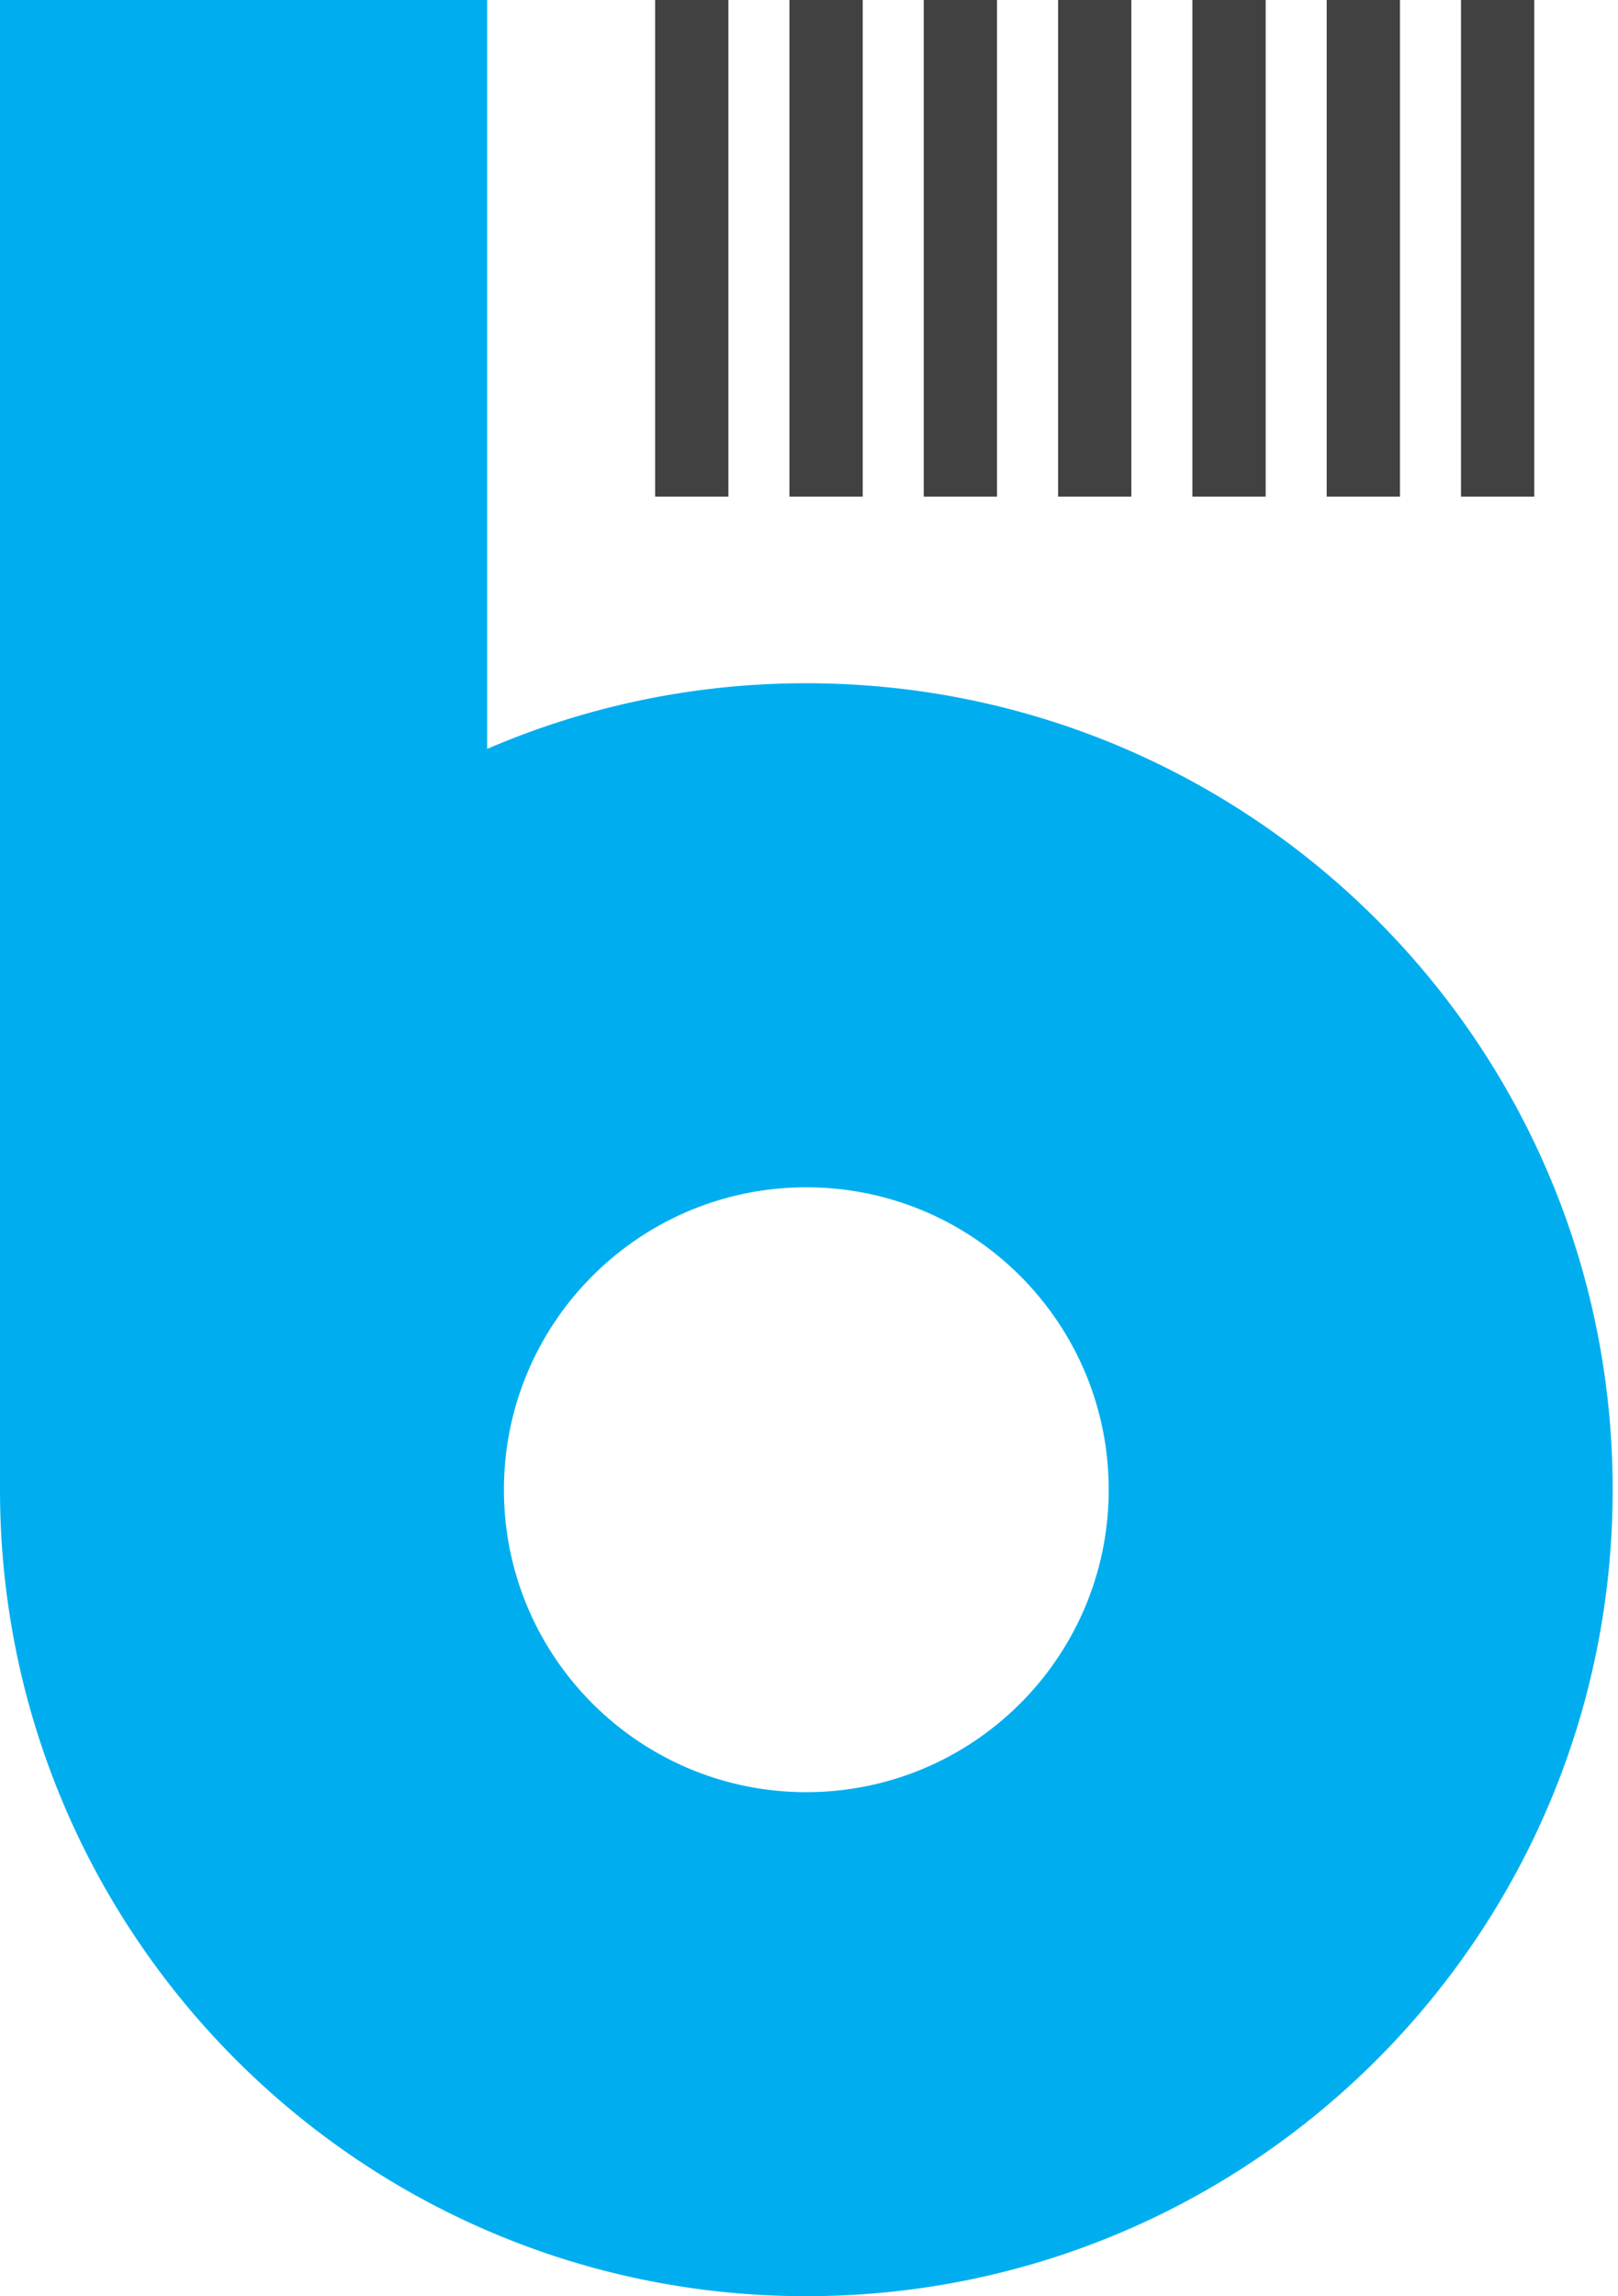 <?xml version="1.0" encoding="UTF-8"?>
<svg data-bbox="0 0 73.756 105" xmlns="http://www.w3.org/2000/svg" viewBox="0 0 74 105" height="105" width="74" data-type="color">
    <g>
        <path fill="#414142" d="M33.314 0v22.71h-3.351V0h3.351z" data-color="1"/>
        <path fill="#414142" d="M39.456 0v22.71h-3.351V0h3.351z" data-color="1"/>
        <path fill="#414142" d="M45.599 0v22.71h-3.351V0h3.351z" data-color="1"/>
        <path fill="#414142" d="M51.743 0v22.71h-3.351V0h3.351z" data-color="1"/>
        <path fill="#414142" d="M57.886 0v22.71h-3.351V0h3.351z" data-color="1"/>
        <path fill="#414142" d="M64.028 0v22.71h-3.351V0h3.351z" data-color="1"/>
        <path fill="#414142" d="M70.171 0v22.71H66.82V0h3.351z" data-color="1"/>
        <path fill="#00AEEF" d="M0 0h22.28v34.246a36.756 36.756 0 0 1 14.598-3.002c20.367 0 36.878 16.51 36.878 36.878 0 20.367-16.51 36.878-36.878 36.878C16.511 105 0 88.49 0 68.122V0Zm36.878 81.951c7.637 0 13.829-6.191 13.829-13.83 0-7.637-6.192-13.828-13.83-13.828-7.637 0-13.829 6.191-13.829 13.829 0 7.638 6.192 13.83 13.83 13.83Z" clip-rule="evenodd" fill-rule="evenodd" data-color="2"/>
    </g>
</svg>
